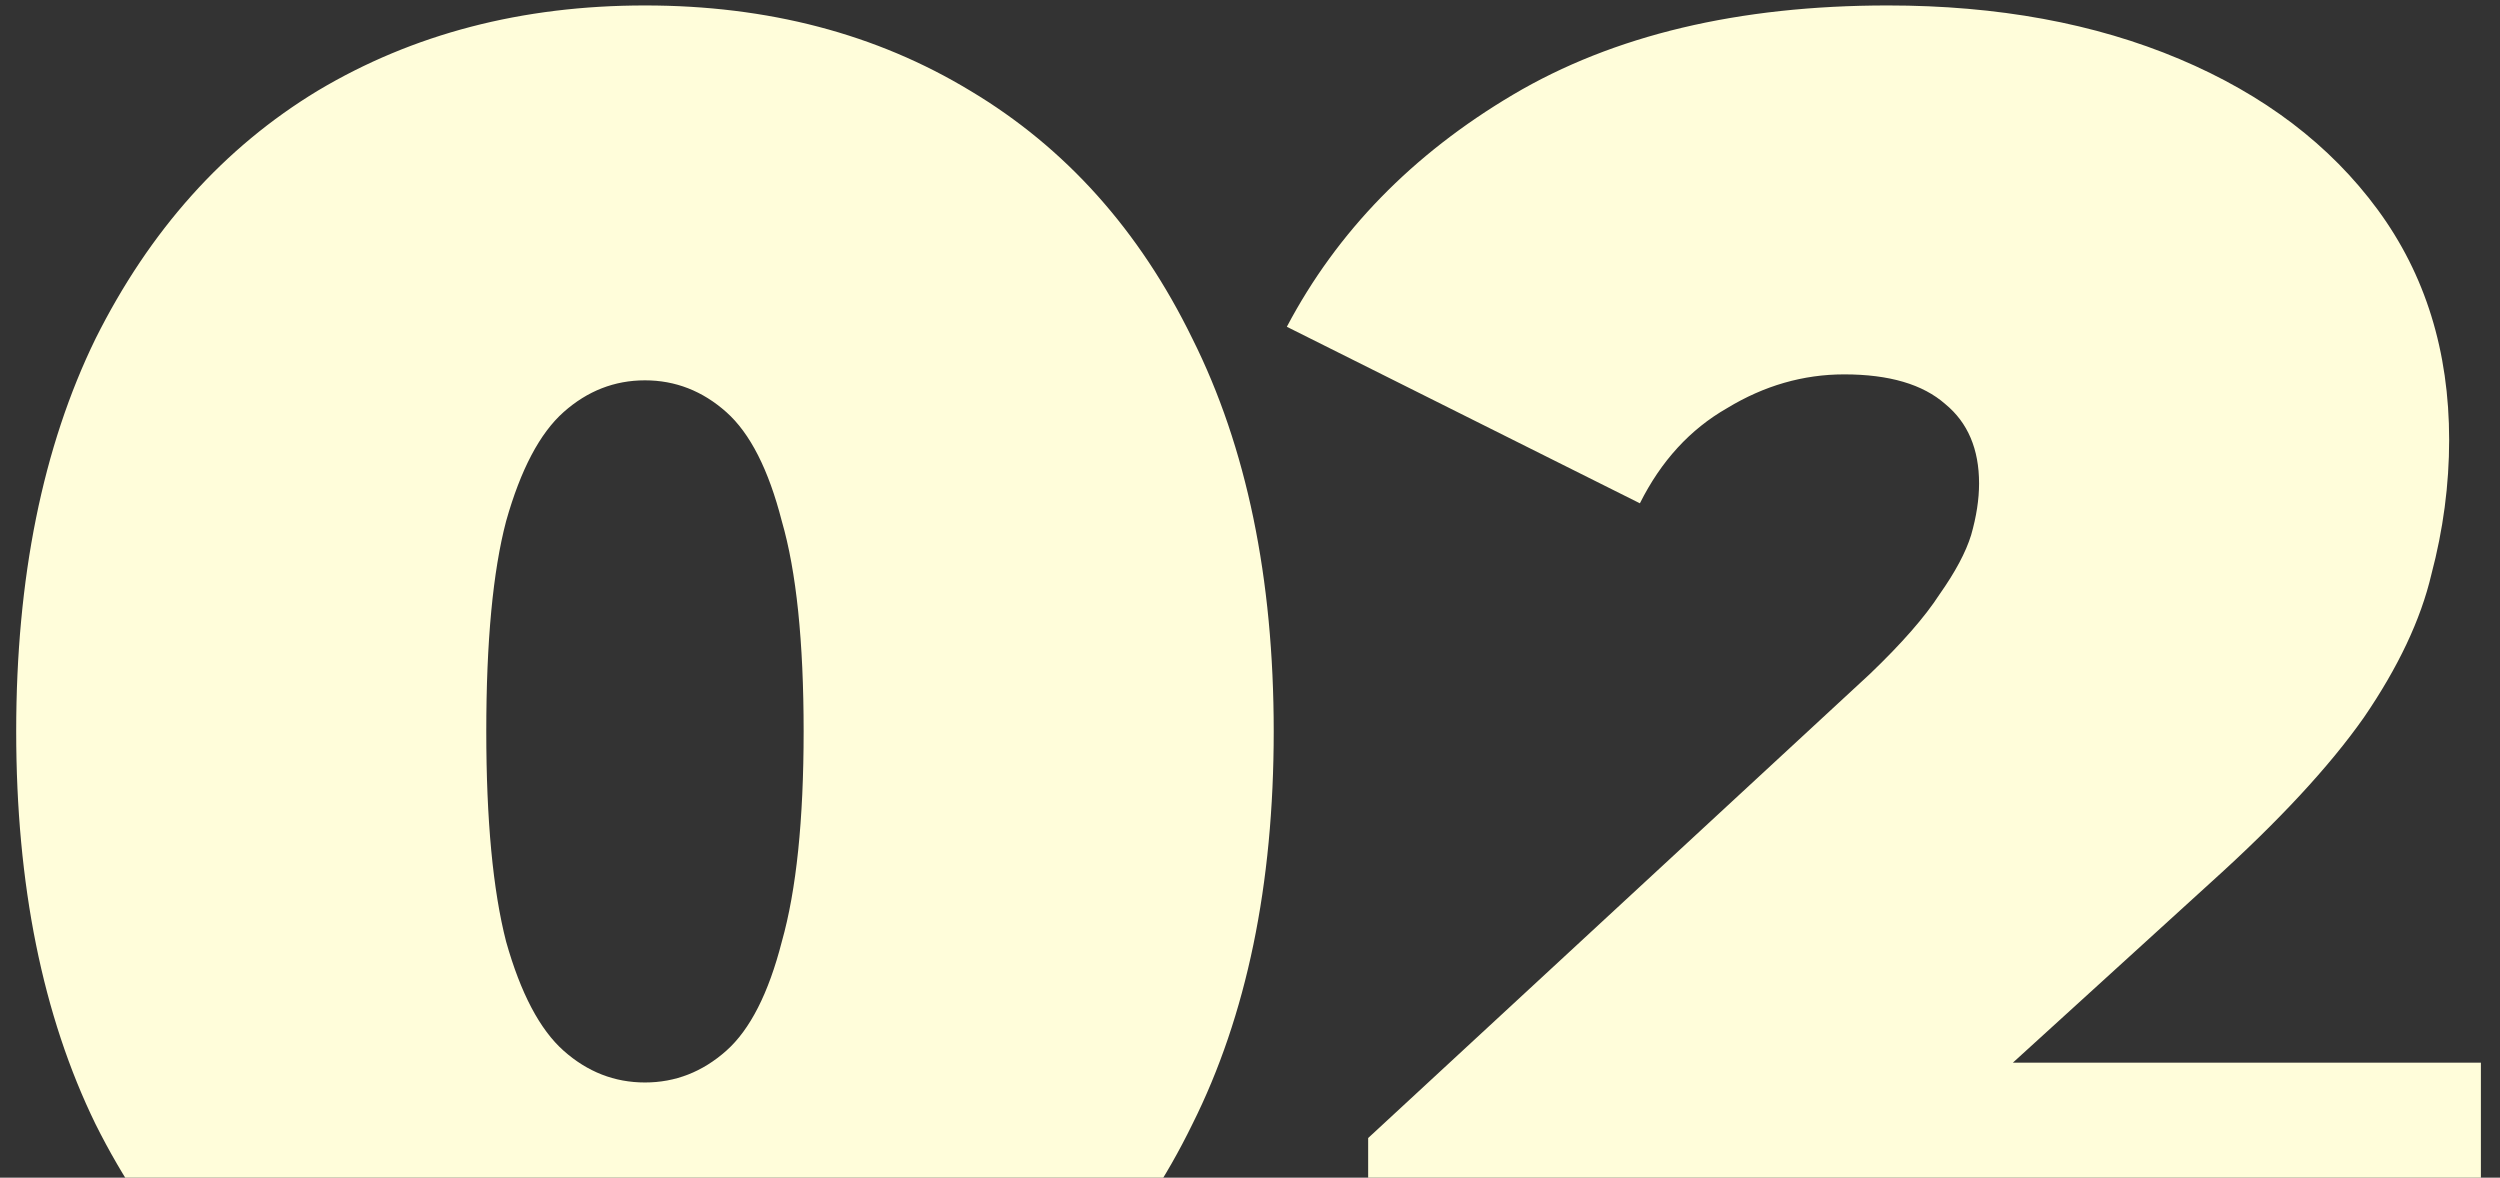 <?xml version="1.0" encoding="UTF-8"?> <svg xmlns="http://www.w3.org/2000/svg" width="121" height="57" viewBox="0 0 121 57" fill="none"><rect x="0" y="0" width="121" height="57" fill="#333333" stroke="none"/> <path d="M31.216 70.536C25.264 70.536 19.984 69.16 15.376 66.408C10.832 63.656 7.248 59.656 4.624 54.408C2.064 49.16 0.784 42.824 0.784 35.4C0.784 27.976 2.064 21.64 4.624 16.392C7.248 11.144 10.832 7.144 15.376 4.392C19.984 1.64 25.264 0.264 31.216 0.264C37.168 0.264 42.416 1.64 46.96 4.392C51.568 7.144 55.152 11.144 57.712 16.392C60.336 21.64 61.648 27.976 61.648 35.4C61.648 42.824 60.336 49.16 57.712 54.408C55.152 59.656 51.568 63.656 46.96 66.408C42.416 69.16 37.168 70.536 31.216 70.536ZM31.216 52.392C32.688 52.392 34 51.88 35.152 50.856C36.304 49.832 37.2 48.072 37.84 45.576C38.544 43.08 38.896 39.688 38.896 35.4C38.896 31.048 38.544 27.656 37.84 25.224C37.2 22.728 36.304 20.968 35.152 19.944C34 18.92 32.688 18.408 31.216 18.408C29.744 18.408 28.432 18.92 27.28 19.944C26.128 20.968 25.2 22.728 24.496 25.224C23.856 27.656 23.536 31.048 23.536 35.4C23.536 39.688 23.856 43.08 24.496 45.576C25.2 48.072 26.128 49.832 27.28 50.856C28.432 51.88 29.744 52.392 31.216 52.392ZM66.219 69V55.08L90.507 32.616C92.043 31.144 93.163 29.864 93.867 28.776C94.635 27.688 95.147 26.728 95.403 25.896C95.659 25 95.787 24.168 95.787 23.4C95.787 21.736 95.243 20.456 94.155 19.56C93.067 18.6 91.435 18.12 89.259 18.12C87.275 18.12 85.387 18.664 83.595 19.752C81.803 20.776 80.395 22.312 79.371 24.36L62.283 15.816C64.715 11.208 68.363 7.464 73.227 4.584C78.091 1.704 84.139 0.264 91.371 0.264C96.683 0.264 101.387 1.128 105.483 2.856C109.579 4.584 112.779 7.016 115.083 10.152C117.387 13.288 118.539 17 118.539 21.288C118.539 23.464 118.251 25.64 117.675 27.816C117.163 29.992 116.075 32.296 114.411 34.728C112.747 37.096 110.283 39.752 107.019 42.696L88.779 59.304L85.227 51.432H120.075V69H66.219Z" fill="#FFFDDA"></path> </svg> 